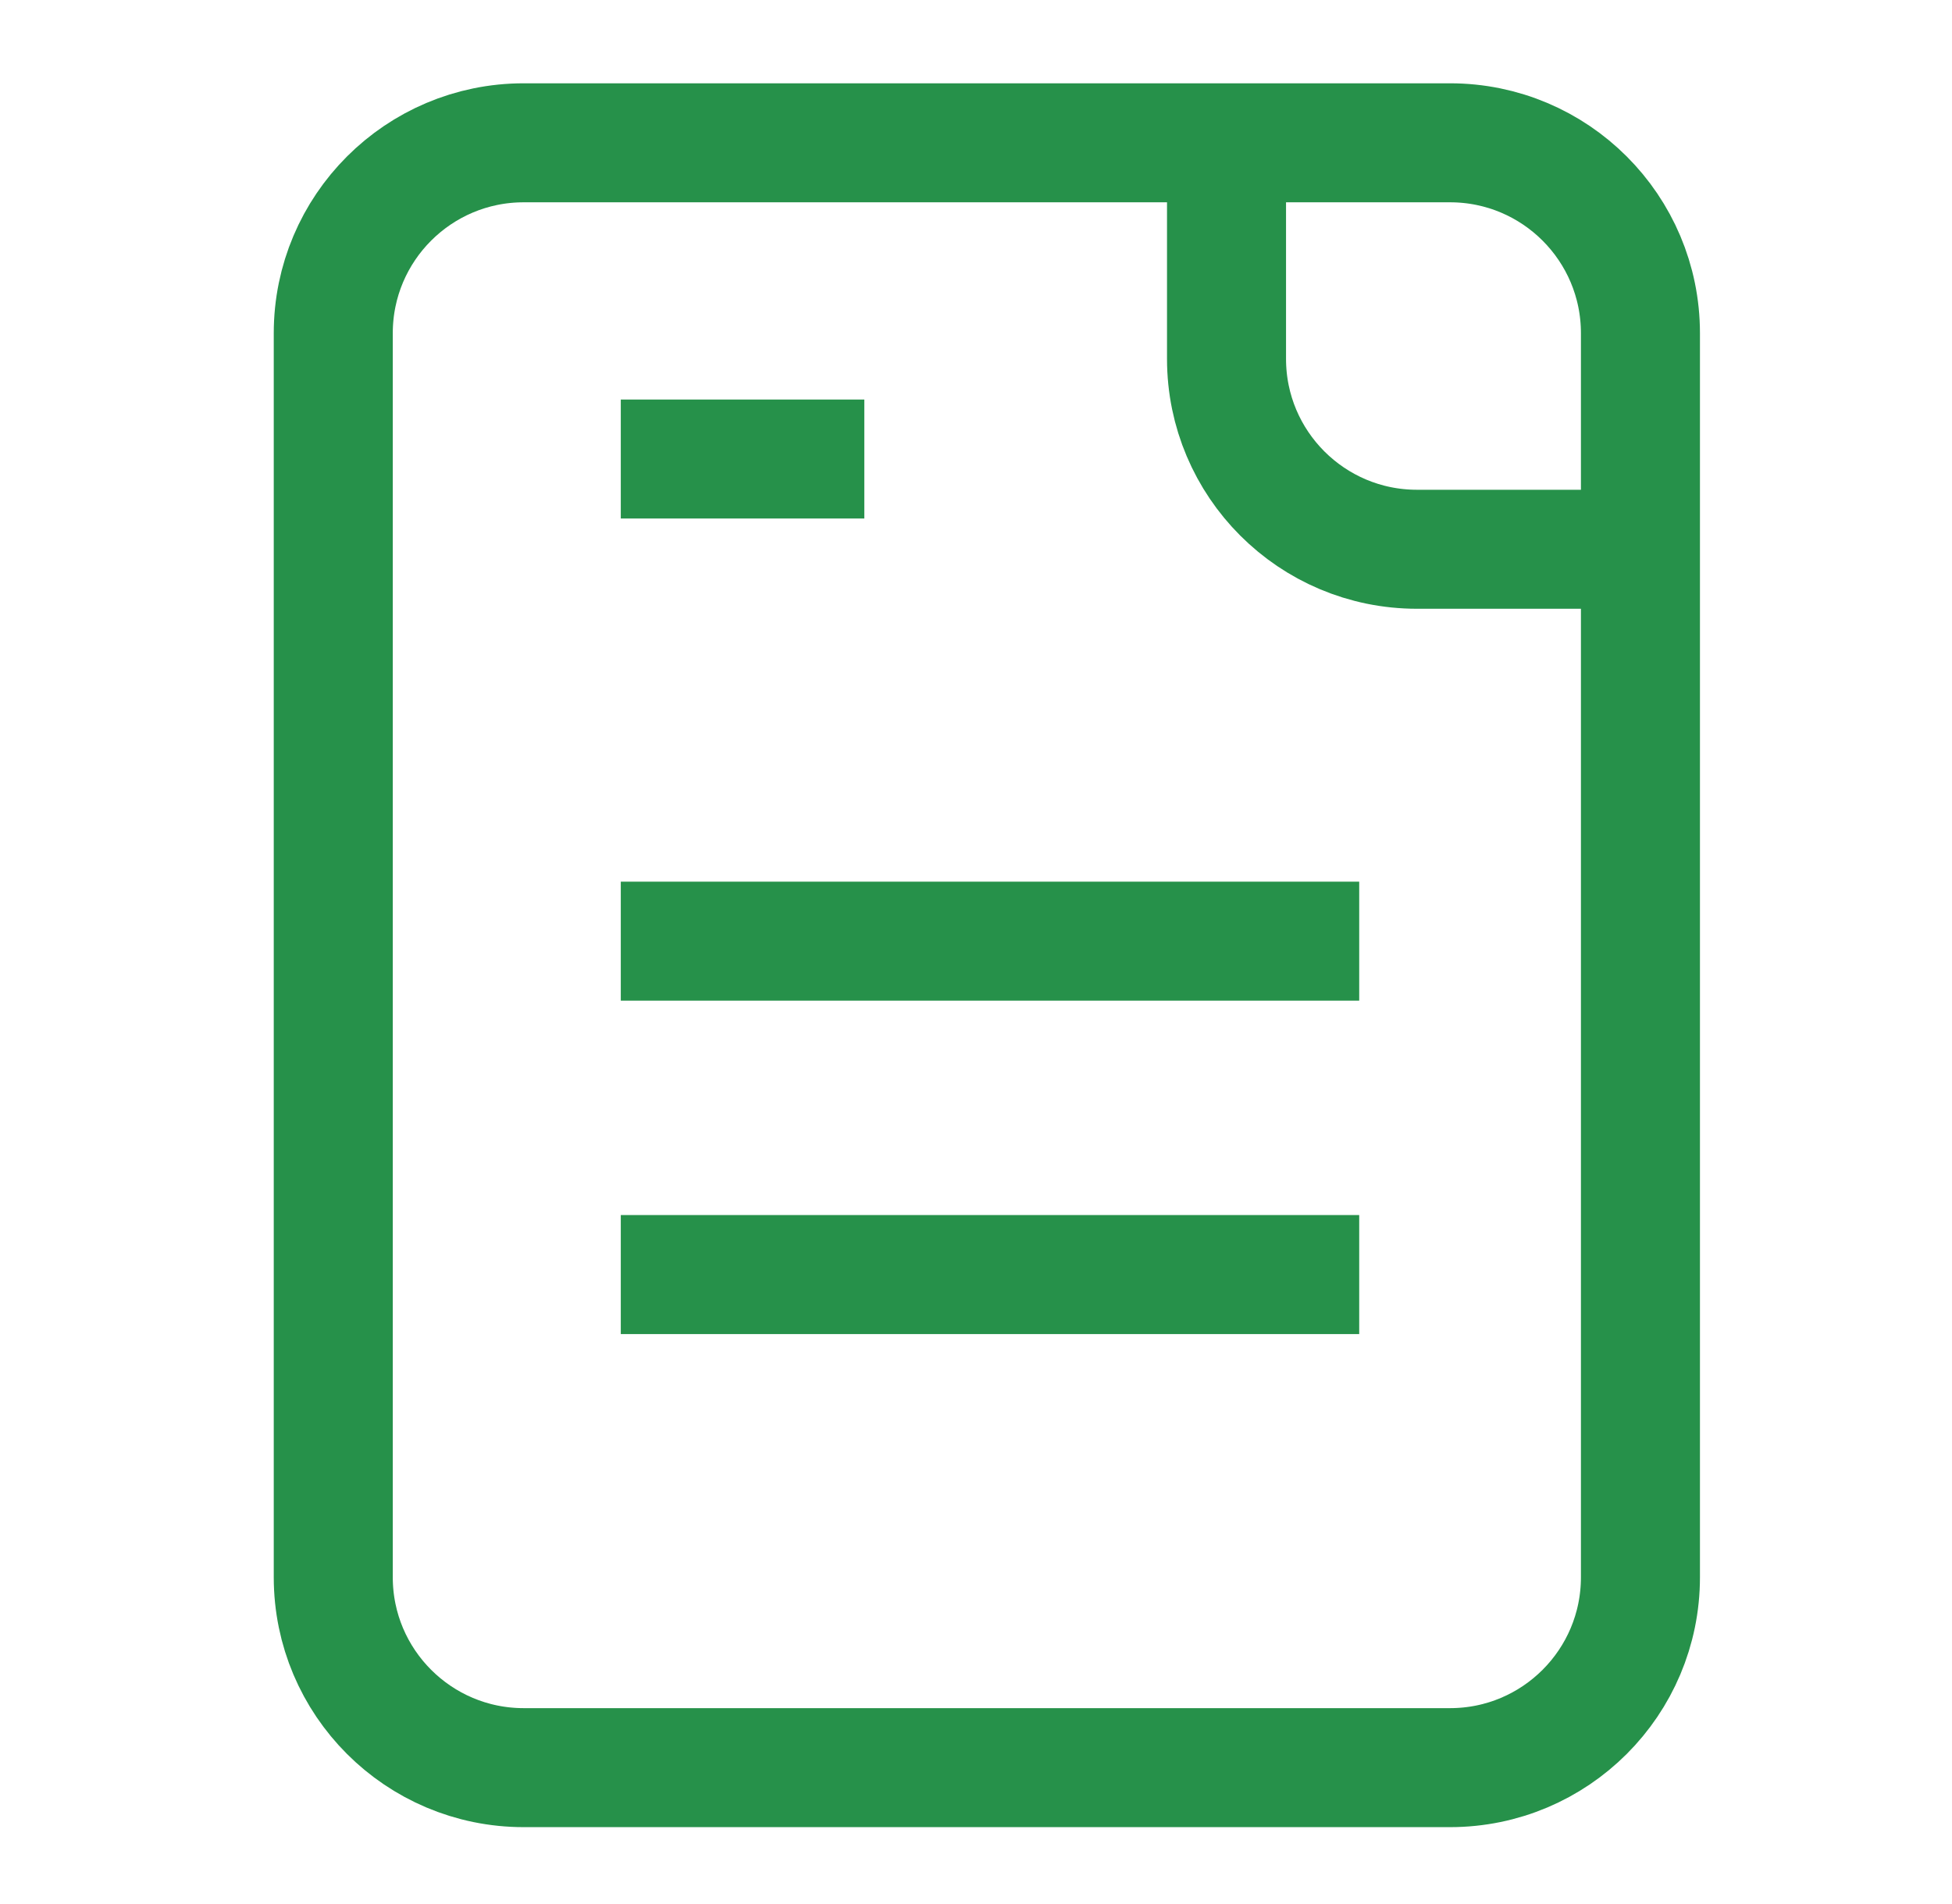 <svg width="41" height="40" viewBox="0 0 41 40" fill="none" xmlns="http://www.w3.org/2000/svg">
<g clip-path="url(#clip0_935_5241)">
<path d="M25.762 3H11C8.791 3 7 4.791 7 7V33.135C7 35.344 8.791 37.135 11 37.135H14.586H30.456C32.666 37.135 34.456 35.344 34.456 33.135V11.539M25.762 3H30.456C32.666 3 34.456 4.791 34.456 7V11.539M25.762 3V7.539C25.762 9.748 27.553 11.539 29.762 11.539H34.456M13.039 9.643H18.154M13.039 19.772H28.549M13.039 26.776H28.549" stroke="#26914A" stroke-width="2.5"/>
</g>
<defs>
<clipPath id="clip0_935_5241">
<rect width="40" height="40" fill="white" transform="translate(0.5)"/>
</clipPath>
</defs>
</svg>
